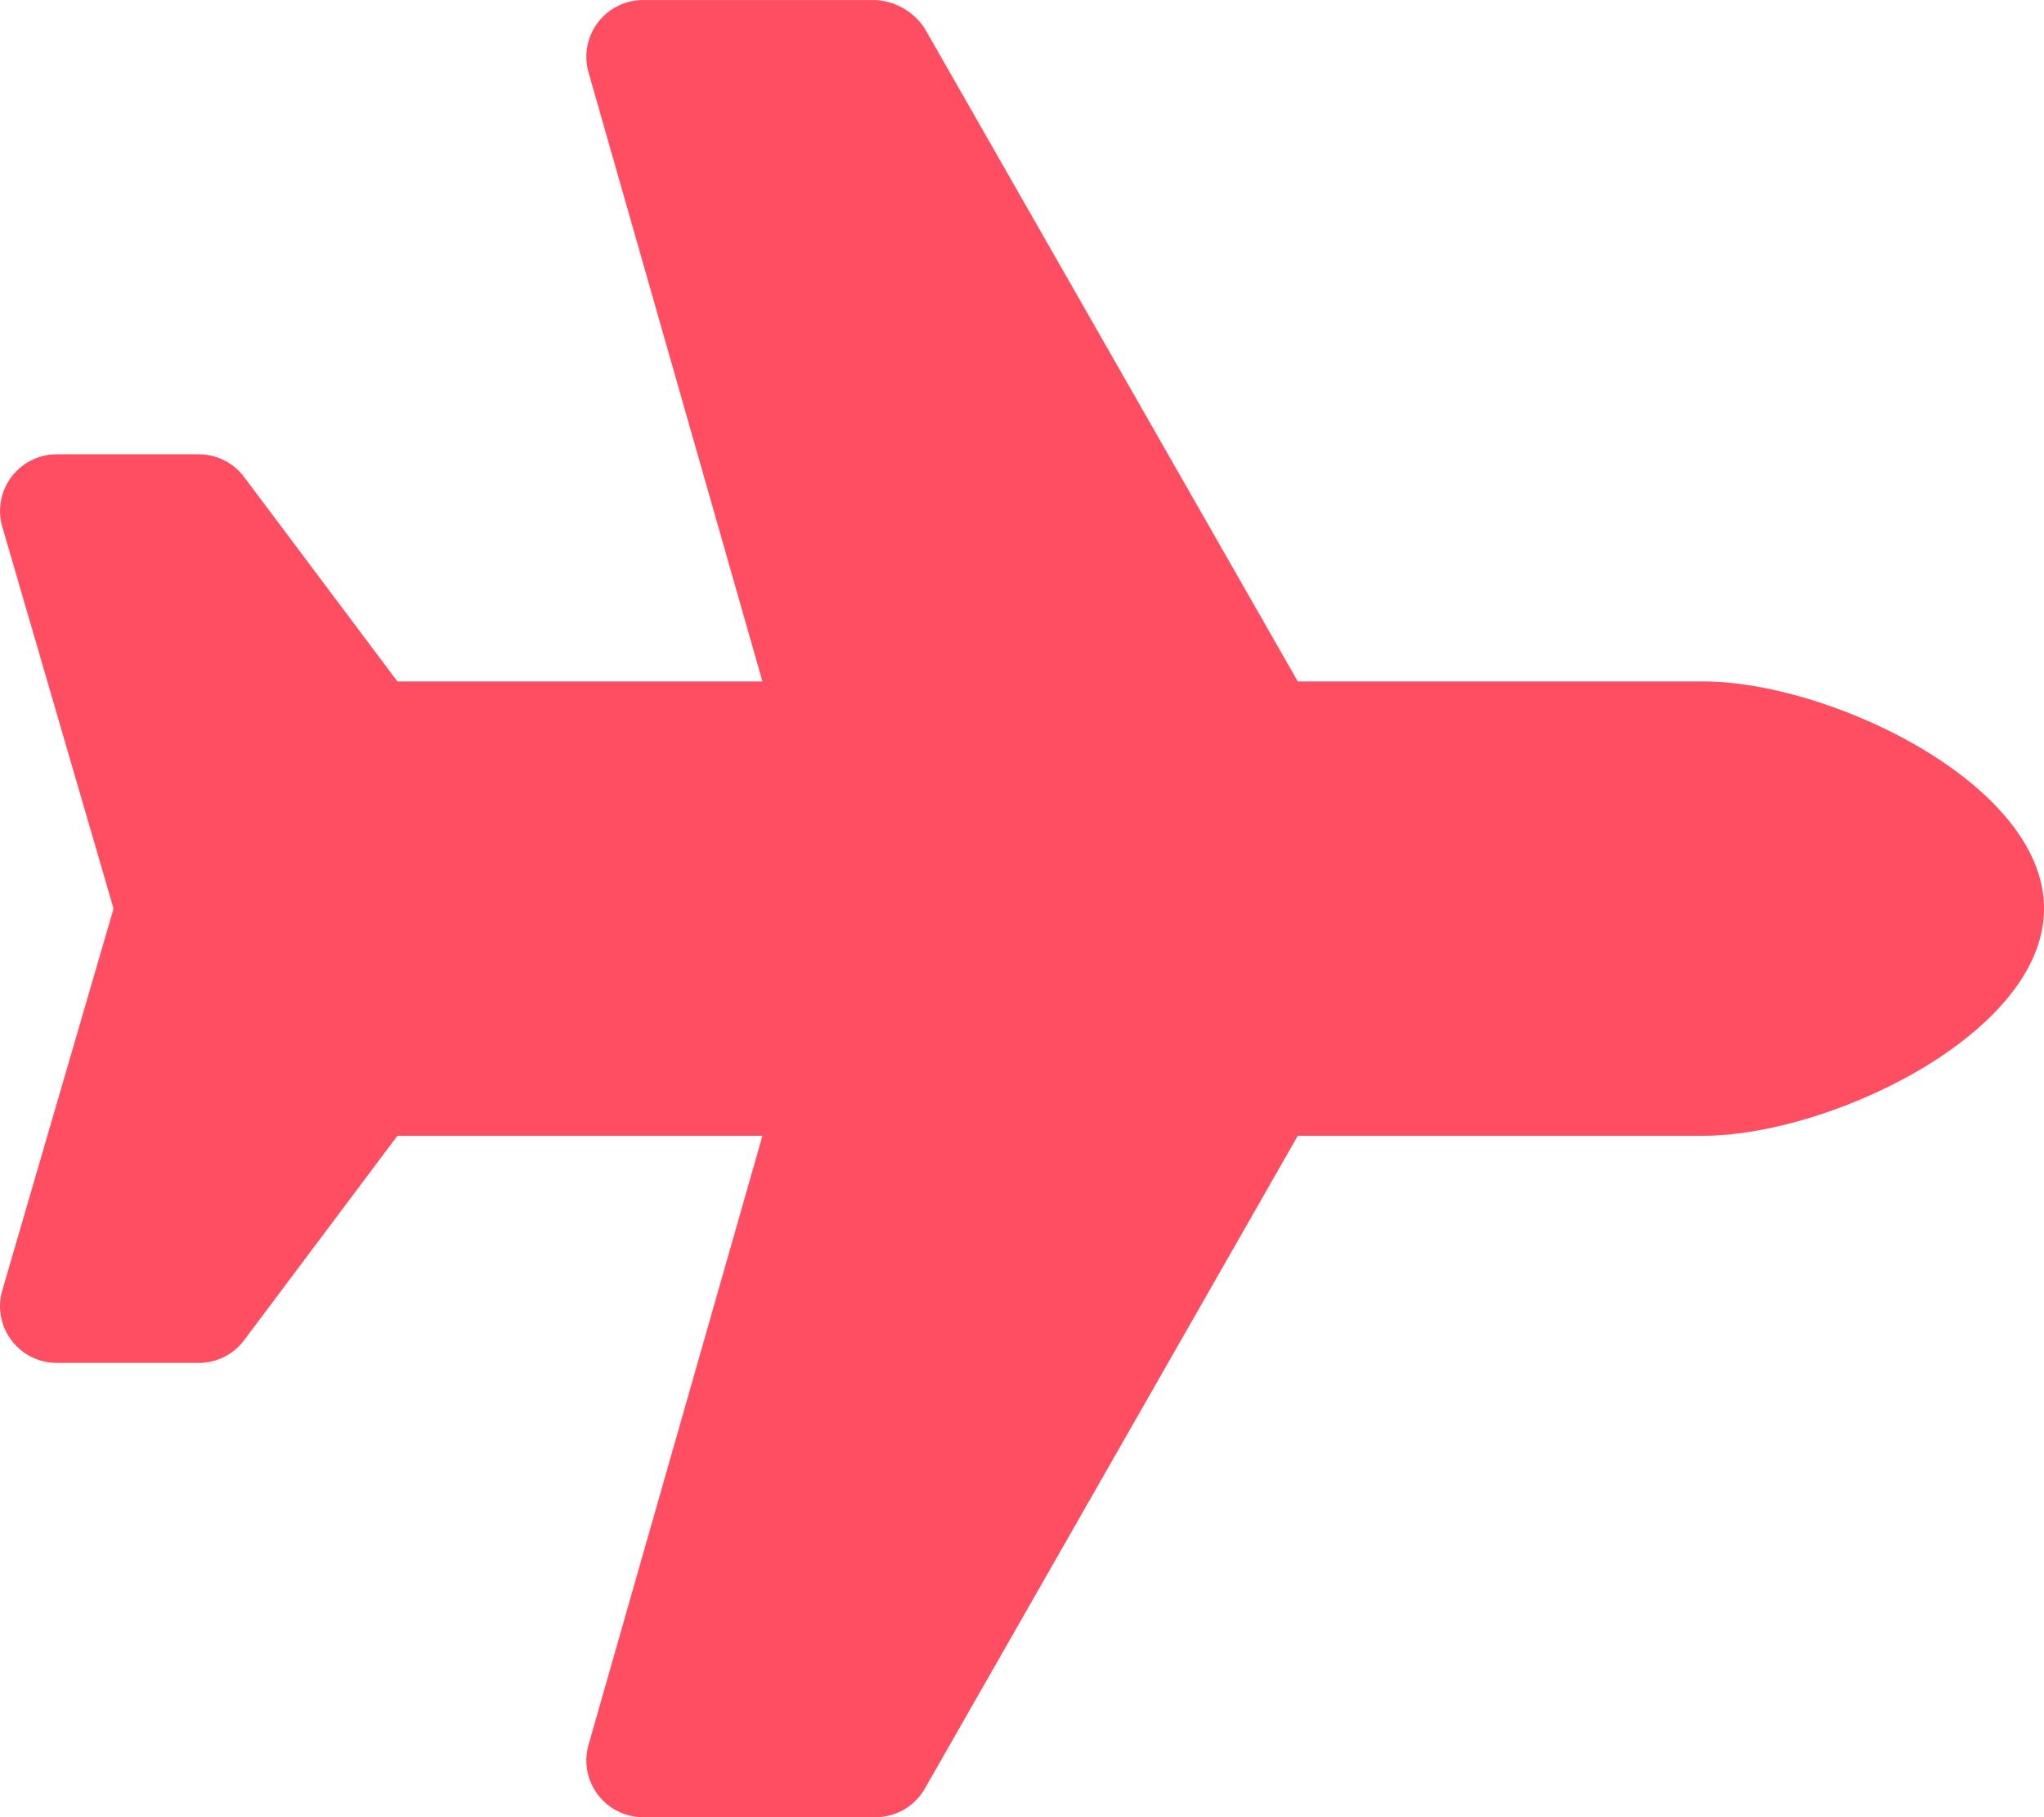 <svg xmlns="http://www.w3.org/2000/svg" width="78.749" height="70" viewBox="0 0 78.749 70"><path d="M65.625,26H50L35.63.852a2.42,2.42,0,0,0-1.9-1.1H24.775a2.187,2.187,0,0,0-2.1,2.788L29.375,26H15.312L9.406,18.125a2.188,2.188,0,0,0-1.75-.875H2.189A2.187,2.187,0,0,0,.067,19.968L4.375,34.75.067,49.532A2.187,2.187,0,0,0,2.189,52.25H7.656a2.186,2.186,0,0,0,1.75-.875L15.312,43.5H29.375l-6.7,23.461a2.188,2.188,0,0,0,2.1,2.789H33.73a2.189,2.189,0,0,0,1.9-1.1L50,43.5H65.625c4.833,0,13.125-3.917,13.125-8.75S70.458,26,65.625,26Z" transform="translate(0 0.25)" fill="#ff4d61"/></svg>